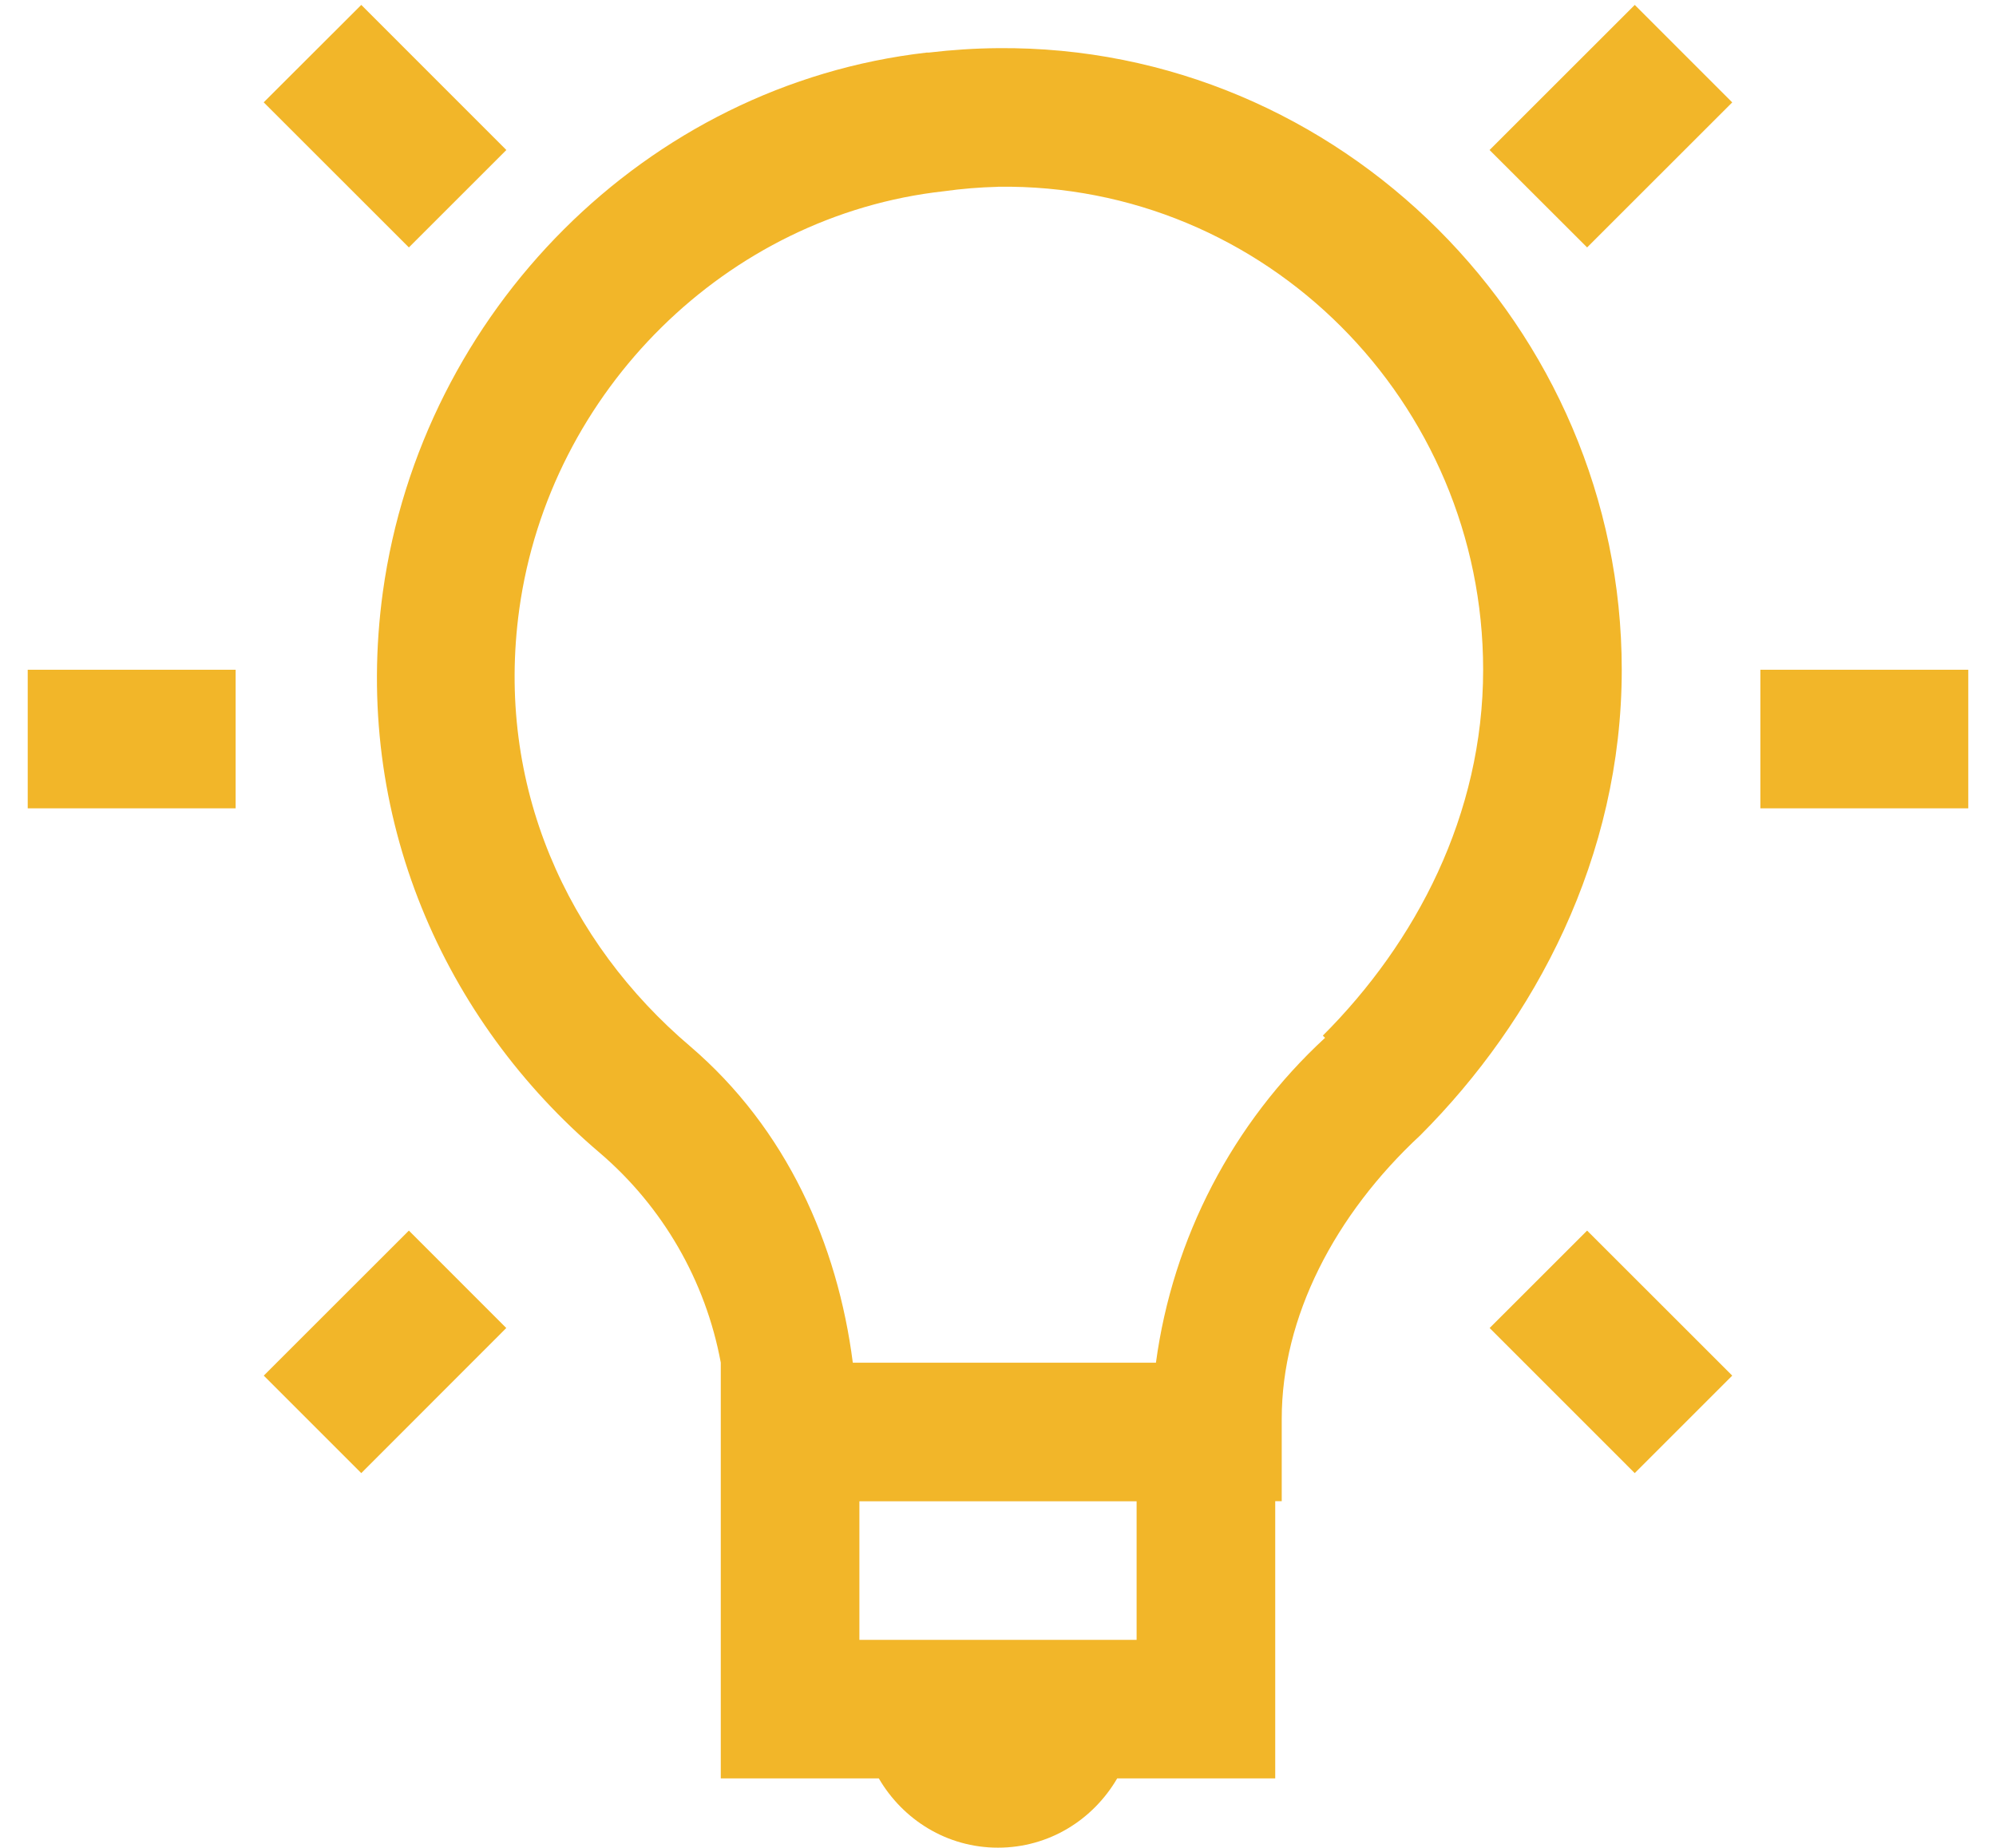 <svg width="54" height="50" viewBox="0 0 54 50" fill="none" xmlns="http://www.w3.org/2000/svg">
<path d="M9.774 0.133L7.134 2.769L11.062 6.695L13.699 4.059L9.774 0.133ZM44.227 0.133L40.299 4.059L42.938 6.695L46.864 2.771L44.227 0.133ZM27 1.303C26.381 1.308 25.756 1.348 25.125 1.423H25.069C17.464 2.295 11.411 8.439 10.359 16.01C9.519 22.104 12.032 27.63 16.219 31.188C17.931 32.65 19.09 34.656 19.5 36.87V48.12H23.775C24.427 49.239 25.618 49.995 27 49.995C28.382 49.995 29.573 49.239 30.225 48.12H34.5V40.62H34.676V38.392C34.676 35.643 36.105 32.872 38.426 30.718C41.531 27.609 43.875 23.193 43.875 18.122C43.875 8.859 36.251 1.217 27 1.303ZM27 5.053C34.247 4.952 40.125 10.884 40.125 18.122C40.125 22.048 38.306 25.505 35.788 28.022L35.848 28.082C33.347 30.39 31.729 33.498 31.273 36.872H23.072C22.659 33.658 21.281 30.547 18.677 28.316C15.364 25.503 13.389 21.266 14.049 16.481C14.869 10.575 19.661 5.825 25.534 5.175C26.019 5.107 26.507 5.067 26.996 5.055L27 5.053ZM0.75 18.122V21.872H6.375V18.122H0.75ZM47.625 18.122V21.872H53.25V18.122H47.625ZM11.062 33.298L7.136 37.222L9.774 39.86L13.697 35.934L11.062 33.298ZM42.938 33.298L40.301 35.934L44.226 39.86L46.864 37.222L42.938 33.298ZM23.25 40.622H30.75V44.372H23.25V40.622Z" fill="#F2B629"/>
</svg>
